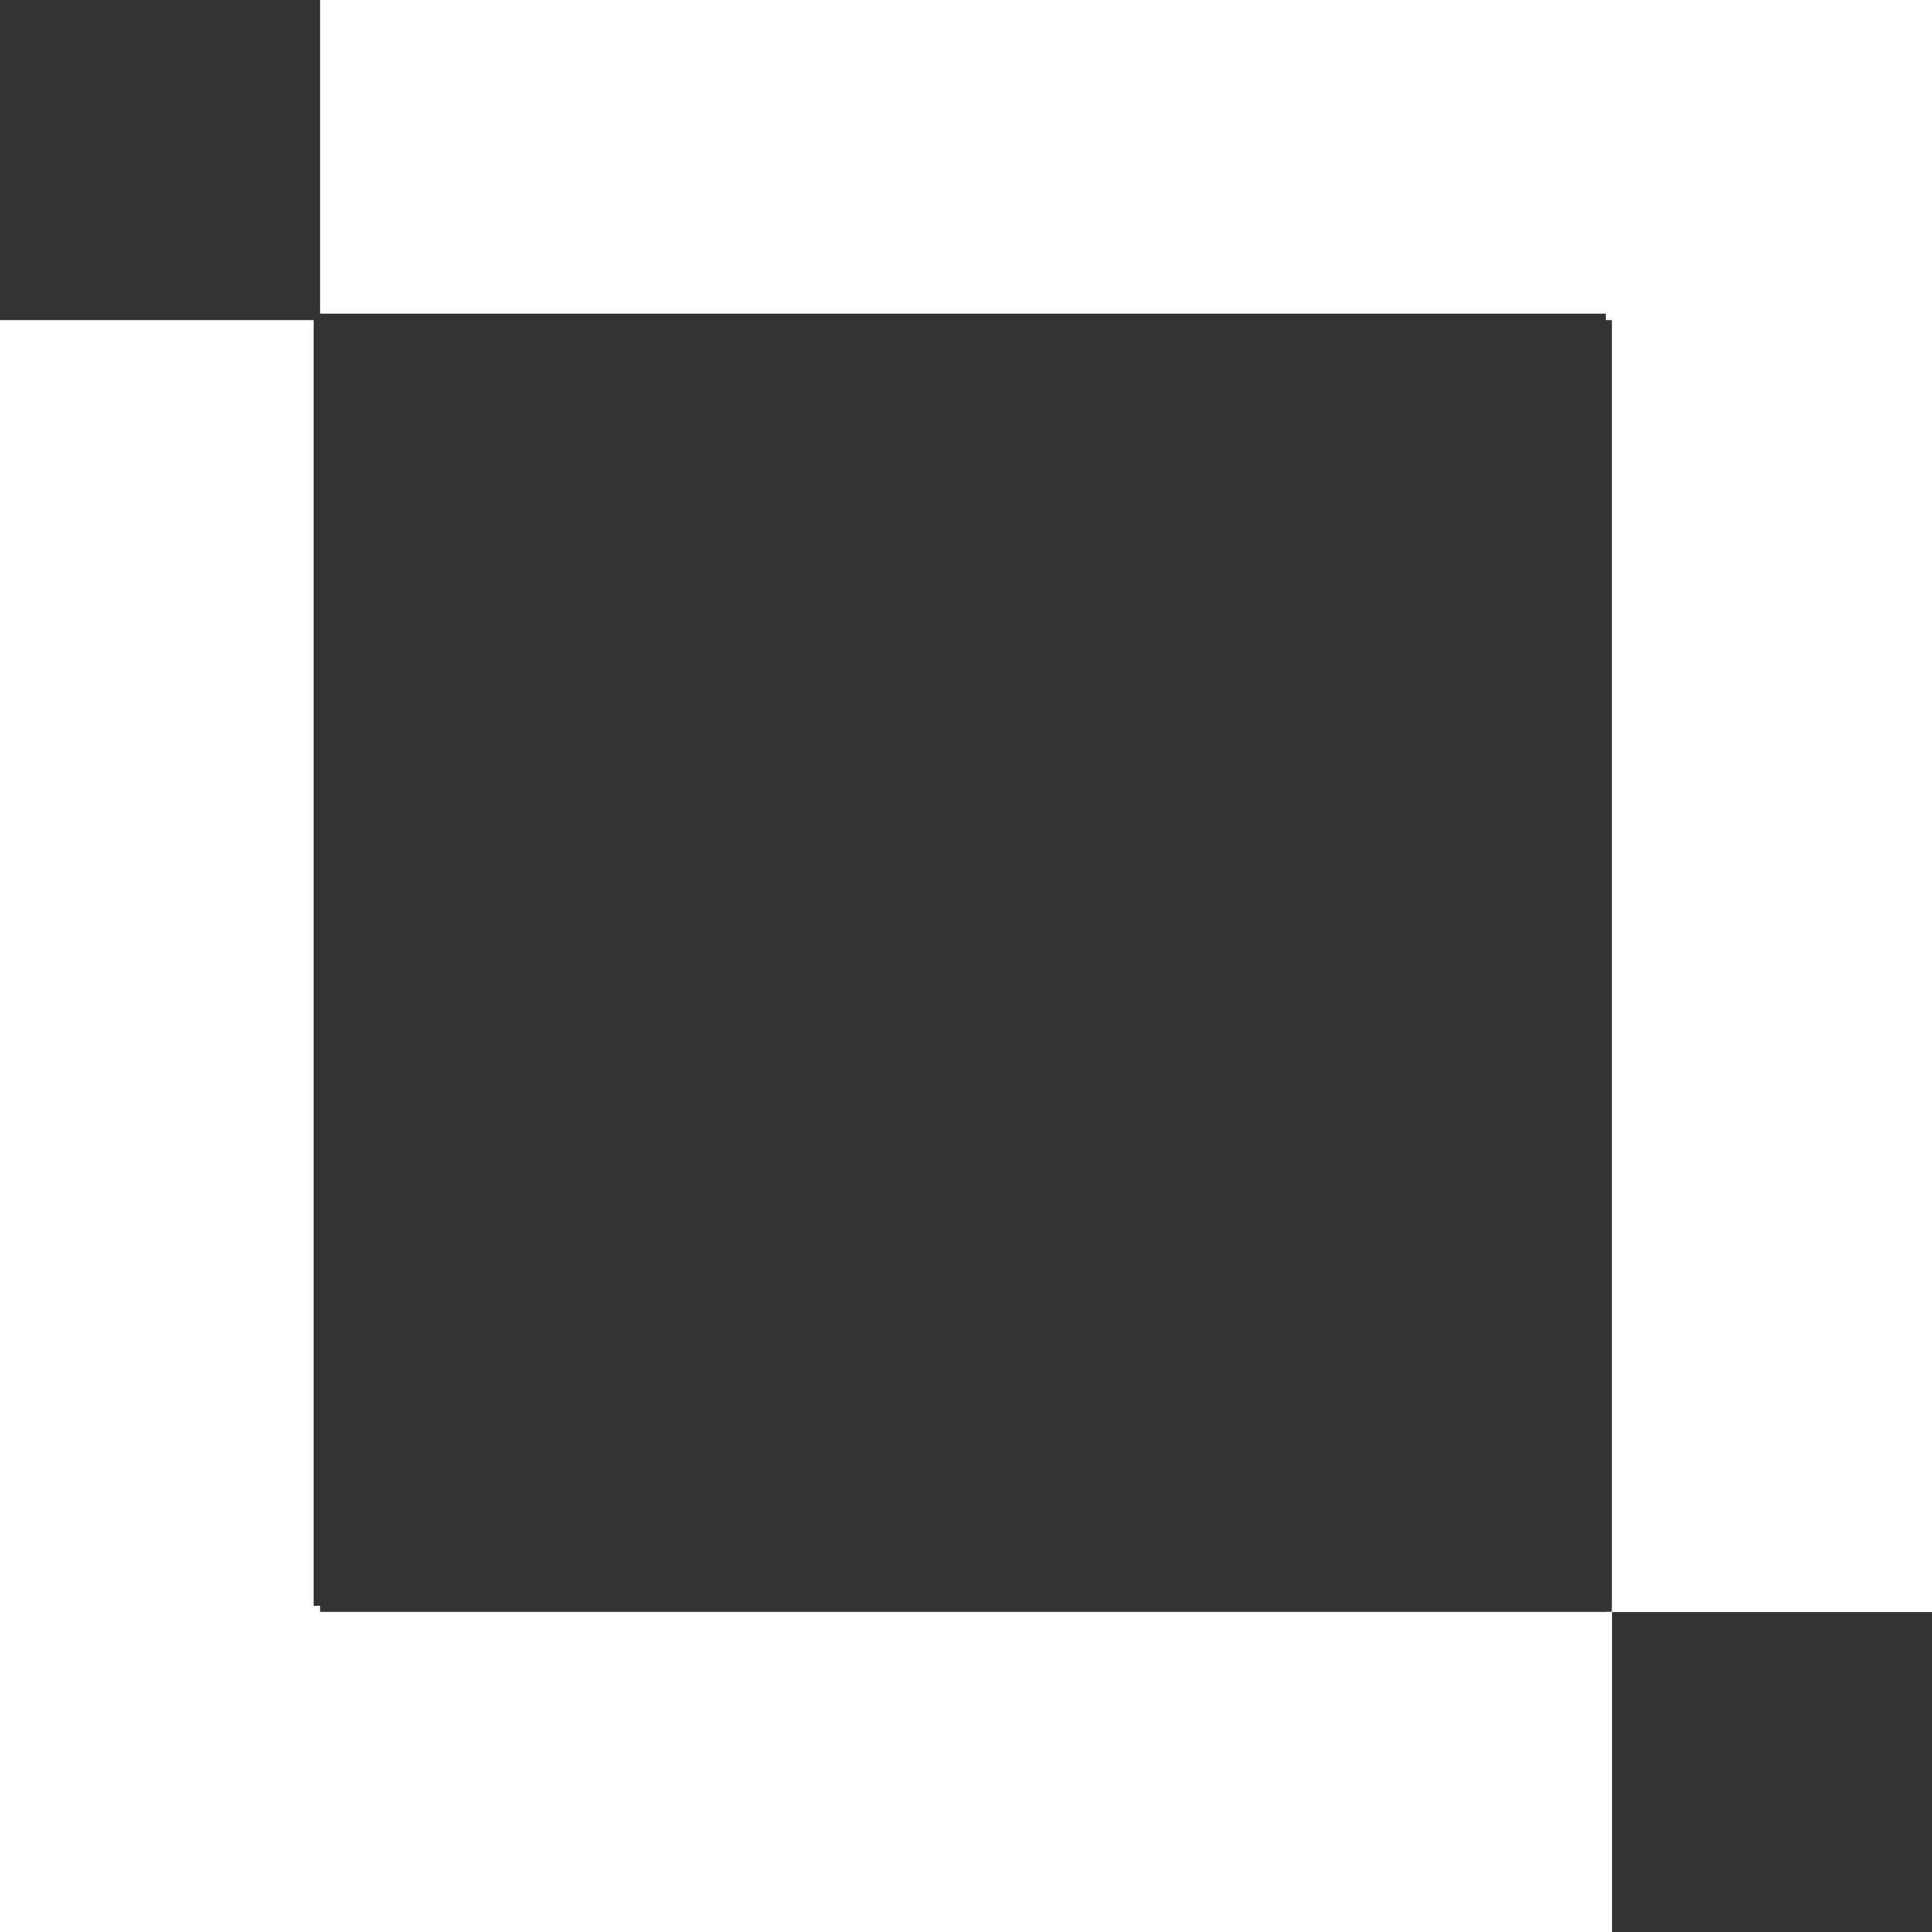 <svg xmlns="http://www.w3.org/2000/svg" width="154" height="154"><rect width="100%" height="100%" fill="#333333" stroke="none"/><g fill="#FFF" fill-rule="evenodd"><path d="M128 153v-24.515h.485V25.515l-.485-.001V25H25.514V0H154v128.485h-25.515V154H0v-1h128Z"/><path d="M0 154V25.515h25V128h.515v.485h102.97l.001-.485H153V0h1v128.485h-25.515V154H0Z"/></g></svg>